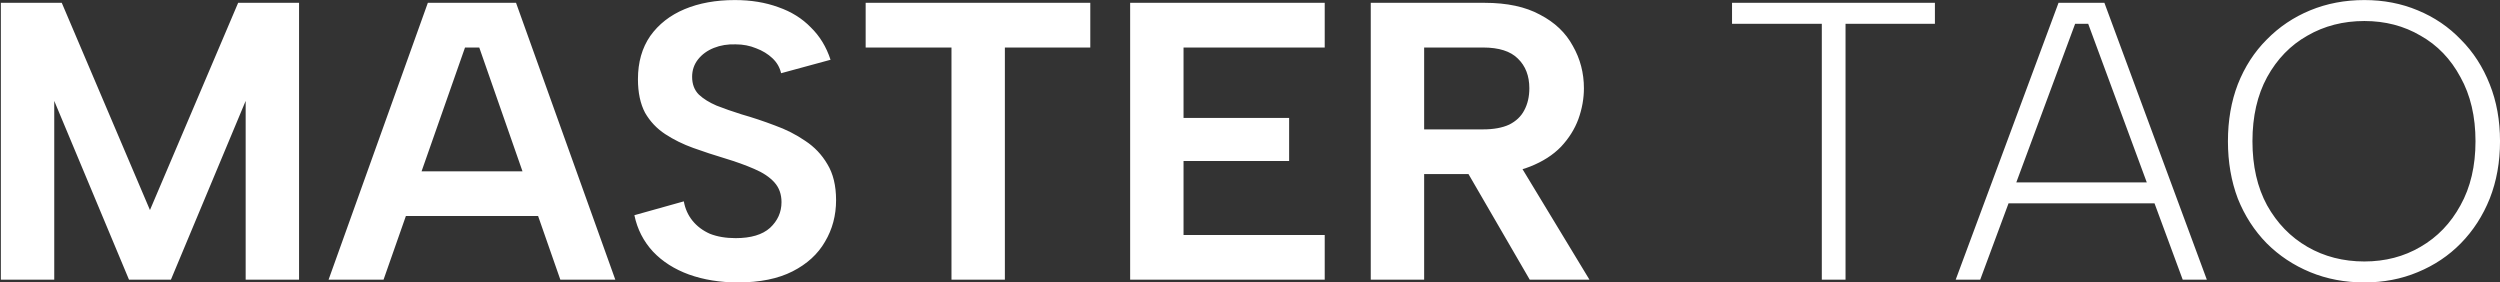 <svg width="885" height="100" viewBox="0 0 885 100" fill="none" xmlns="http://www.w3.org/2000/svg">
<rect x="0" y="0" width="885" height="100" fill="#333333" stroke="none"/>
<path d="M19.205 99H0.305V1H21.865L53.085 74.36L84.305 1H105.865V99H86.965V35.72L60.505 99H45.665L19.205 35.72V99ZM169.656 16.82H164.616L135.776 99H116.316L151.456 1H182.676L217.816 99H198.356L169.656 16.82ZM137.596 60.64H194.716V76.46H137.596V60.64ZM242.072 71.28C242.539 73.893 243.565 76.18 245.152 78.14C246.739 80.1 248.792 81.64 251.312 82.76C253.925 83.787 256.959 84.3 260.412 84.3C265.825 84.3 269.885 83.087 272.592 80.66C275.299 78.14 276.652 75.107 276.652 71.56C276.652 68.76 275.812 66.427 274.132 64.56C272.452 62.693 270.072 61.107 266.992 59.8C264.005 58.493 260.505 57.233 256.492 56.02C252.759 54.9 249.072 53.687 245.432 52.38C241.792 51.073 238.479 49.44 235.492 47.48C232.505 45.52 230.125 43 228.352 39.92C226.672 36.747 225.832 32.78 225.832 28.02C225.832 22.047 227.279 16.96 230.172 12.76C233.159 8.56 237.219 5.387 242.352 3.24C247.485 1.093 253.412 0.02 260.132 0.02C265.825 0.02 270.959 0.86 275.532 2.54C280.105 4.127 283.932 6.507 287.012 9.68C290.185 12.76 292.519 16.587 294.012 21.16L276.512 25.92C276.045 23.867 275.019 22.093 273.432 20.6C271.845 19.107 269.932 17.94 267.692 17.1C265.452 16.167 263.025 15.7 260.412 15.7C257.612 15.607 255.045 16.027 252.712 16.96C250.379 17.893 248.512 19.247 247.112 21.02C245.712 22.793 245.012 24.847 245.012 27.18C245.012 29.793 245.805 31.893 247.392 33.48C248.979 34.973 251.079 36.28 253.692 37.4C256.305 38.427 259.245 39.453 262.512 40.48C266.432 41.6 270.352 42.907 274.272 44.4C278.192 45.8 281.785 47.62 285.052 49.86C288.319 52.007 290.932 54.76 292.892 58.12C294.945 61.48 295.972 65.727 295.972 70.86C295.972 76.273 294.665 81.173 292.052 85.56C289.532 89.947 285.705 93.447 280.572 96.06C275.439 98.673 268.999 99.98 261.252 99.98C254.905 99.98 249.119 99.047 243.892 97.18C238.759 95.313 234.512 92.607 231.152 89.06C227.792 85.42 225.599 81.127 224.572 76.18L242.072 71.28ZM306.444 1H385.964V16.82H355.724V99H336.824V16.82H306.444V1ZM468.951 16.82H418.971V41.74H456.351V57H418.971V83.18H468.951V99H400.071V1H468.951V16.82ZM541.387 31.24C541.387 26.853 540.033 23.353 537.327 20.74C534.713 18.127 530.607 16.82 525.007 16.82H504.147V45.8H525.007C528.74 45.8 531.82 45.24 534.247 44.12C536.673 42.907 538.447 41.227 539.567 39.08C540.78 36.84 541.387 34.227 541.387 31.24ZM525.567 1C533.5 1 540.033 2.4 545.167 5.2C550.393 7.907 554.267 11.593 556.787 16.26C559.4 20.833 560.707 25.827 560.707 31.24C560.707 34.88 560.053 38.52 558.747 42.16C557.44 45.707 555.387 48.973 552.587 51.96C549.787 54.853 546.147 57.187 541.667 58.96C537.28 60.733 531.913 61.62 525.567 61.62H504.147V99H485.247V1H525.567ZM536.207 55.32L562.667 99H541.527L516.187 55.32H536.207ZM613.14 1H684.96V8.42H653.32V99H644.92V8.42H613.14V1ZM739.219 8.42H734.599L700.999 99H692.319L728.719 1H744.959L781.219 99H772.679L739.219 8.42ZM708.419 64.56H765.539V71.98H708.419V64.56ZM836.987 99.98C830.08 99.98 823.687 98.767 817.807 96.34C811.927 93.913 806.793 90.507 802.407 86.12C798.02 81.64 794.613 76.367 792.187 70.3C789.853 64.14 788.687 57.373 788.687 50C788.687 42.627 789.853 35.907 792.187 29.84C794.613 23.68 798.02 18.407 802.407 14.02C806.793 9.54 811.927 6.087 817.807 3.66C823.687 1.233 830.08 0.02 836.987 0.02C843.8 0.02 850.1 1.233 855.887 3.66C861.767 6.087 866.853 9.54 871.147 14.02C875.533 18.407 878.94 23.68 881.367 29.84C883.793 35.907 885.007 42.627 885.007 50C885.007 57.373 883.793 64.14 881.367 70.3C878.94 76.367 875.533 81.64 871.147 86.12C866.853 90.507 861.767 93.913 855.887 96.34C850.1 98.767 843.8 99.98 836.987 99.98ZM836.987 92.56C844.36 92.56 850.987 90.833 856.867 87.38C862.84 83.927 867.553 79.027 871.007 72.68C874.553 66.333 876.327 58.773 876.327 50C876.327 41.227 874.553 33.667 871.007 27.32C867.553 20.88 862.84 15.98 856.867 12.62C850.987 9.167 844.36 7.44 836.987 7.44C829.52 7.44 822.8 9.167 816.827 12.62C810.853 15.98 806.093 20.88 802.547 27.32C799.093 33.667 797.367 41.227 797.367 50C797.367 58.773 799.093 66.333 802.547 72.68C806.093 79.027 810.853 83.927 816.827 87.38C822.8 90.833 829.52 92.56 836.987 92.56Z" fill="white"/>
</svg>
